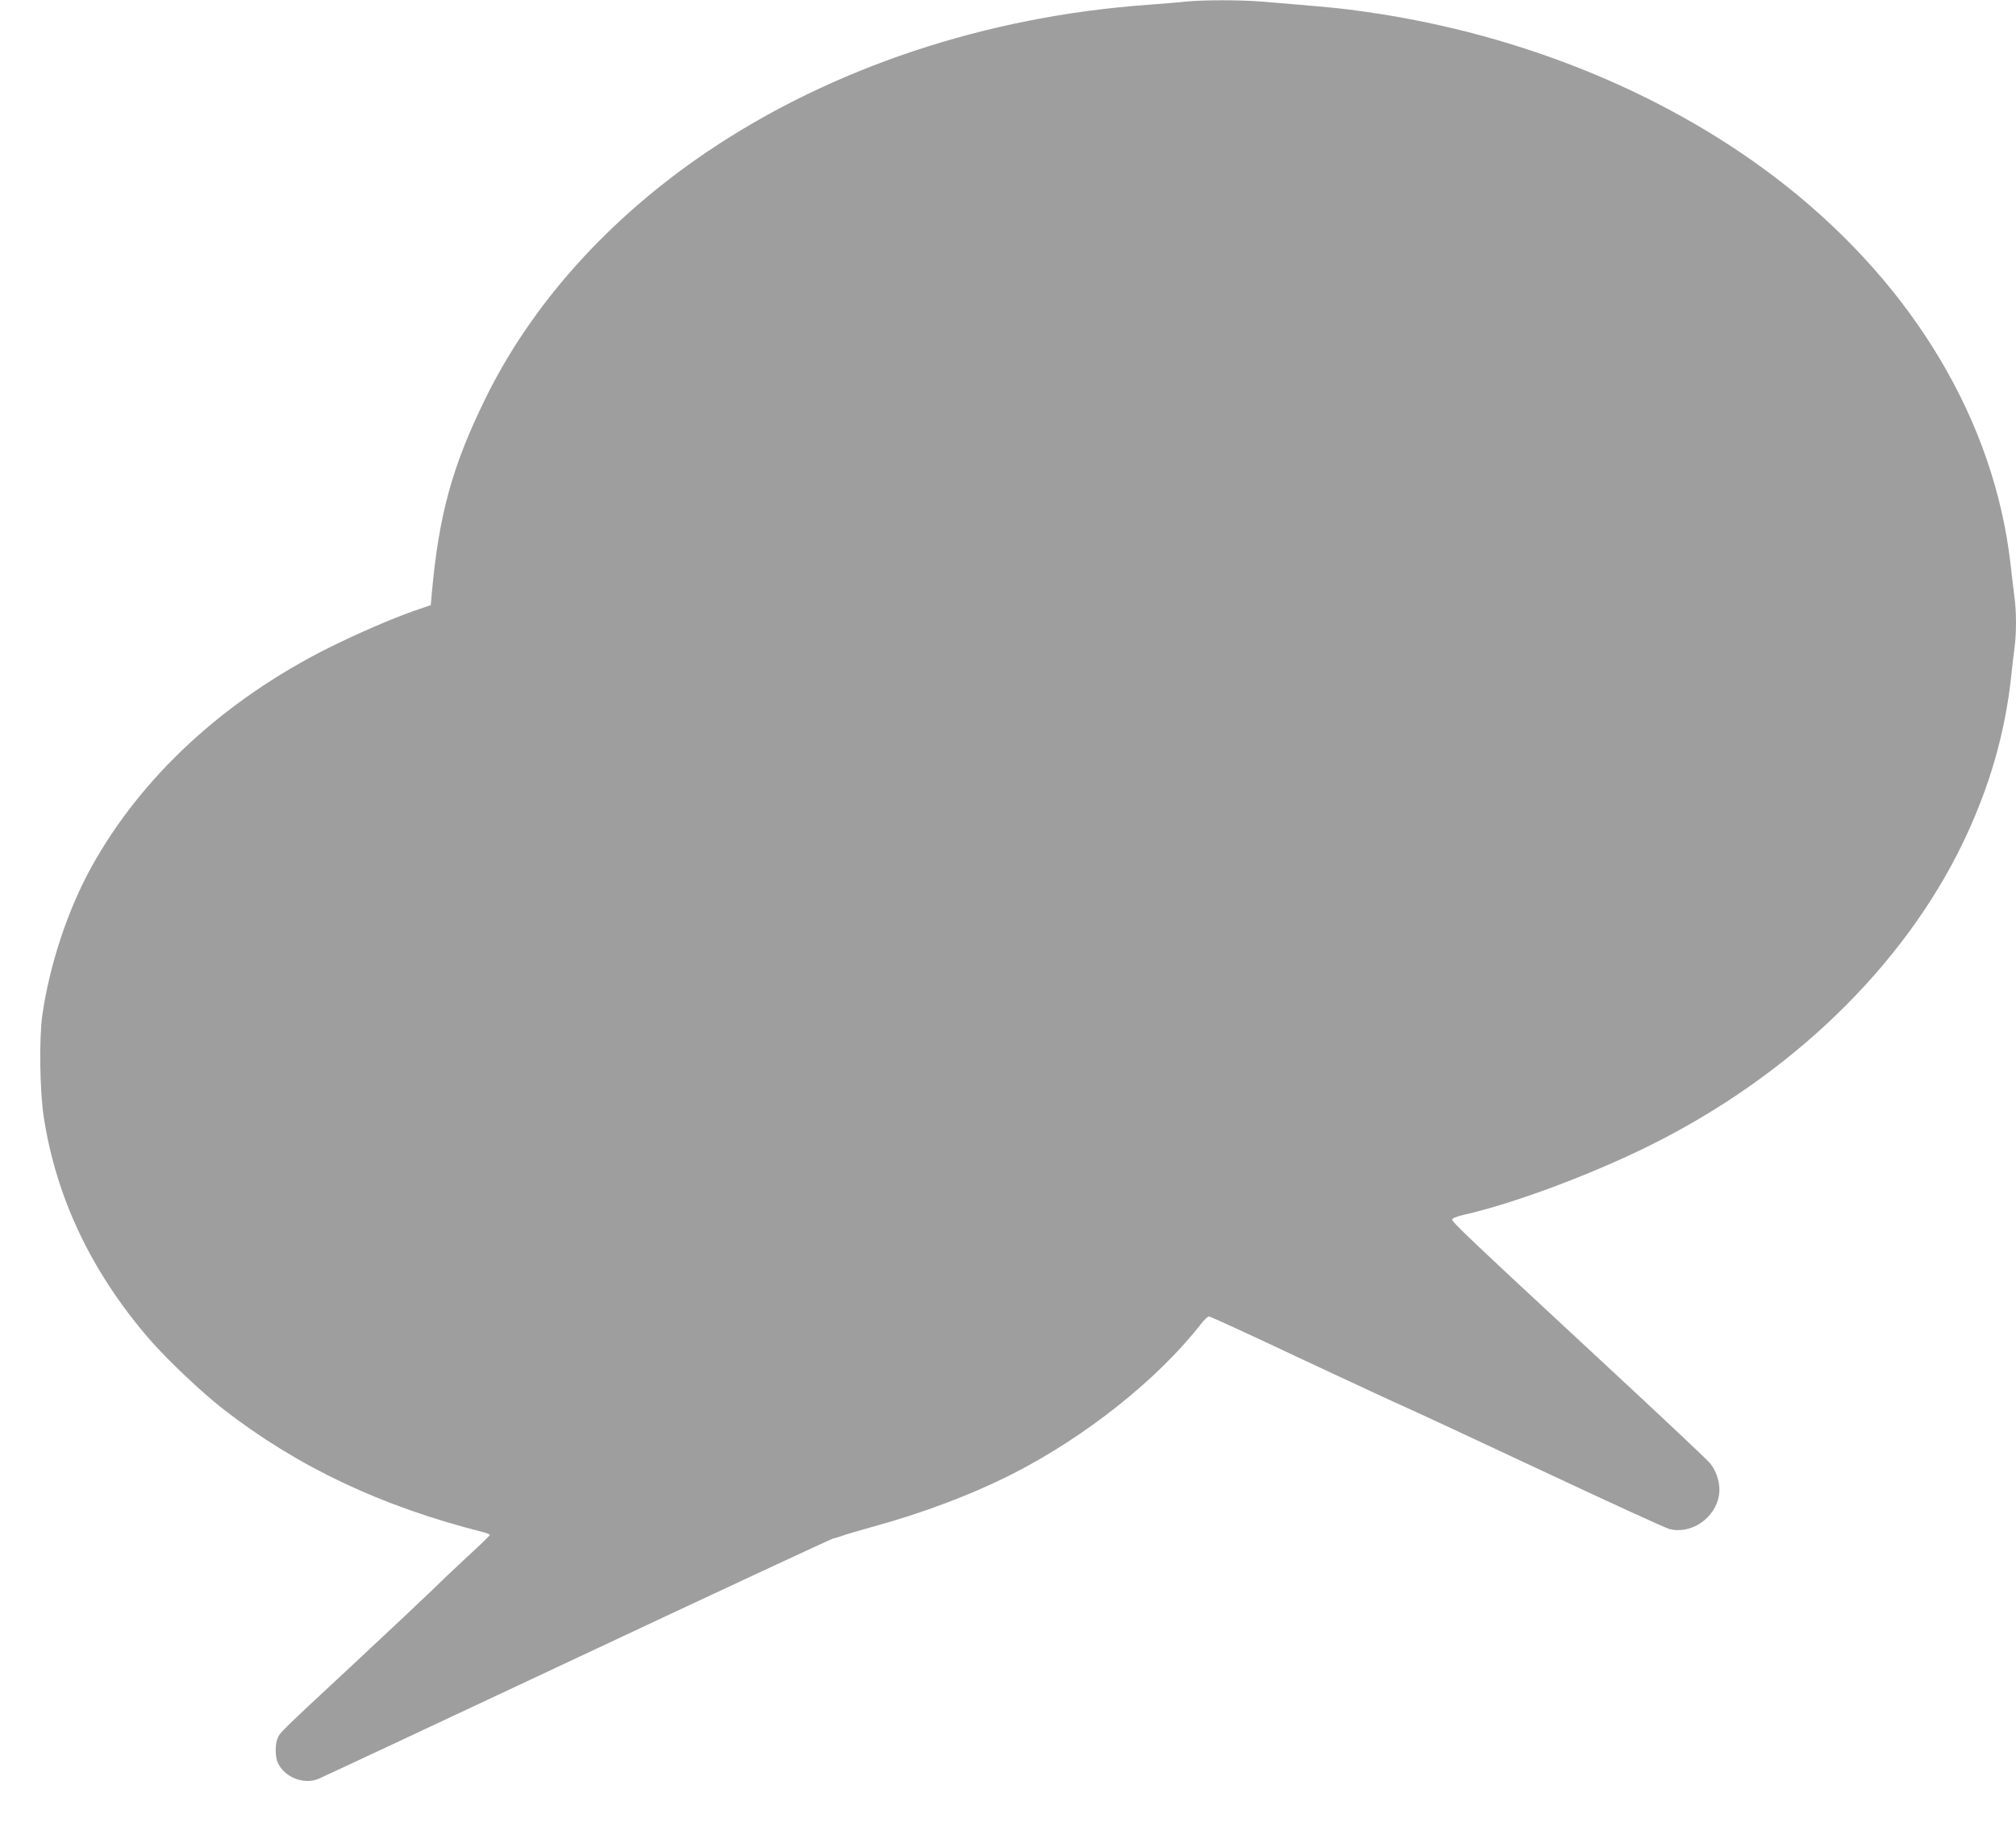 <?xml version="1.0" standalone="no"?>
<!DOCTYPE svg PUBLIC "-//W3C//DTD SVG 20010904//EN"
 "http://www.w3.org/TR/2001/REC-SVG-20010904/DTD/svg10.dtd">
<svg version="1.0" xmlns="http://www.w3.org/2000/svg"
 width="1280pt" height="1168pt" viewBox="0 0 1280 1168"
 preserveAspectRatio="xMidYMid meet">
<g transform="translate(0,1168) scale(0.1,-0.1)"
fill="#9e9e9e" stroke="none">
<path d="M7530 11670 c-41 -5 -147 -13 -235 -20 -1033 -73 -2014 -400 -2804
-933 -626 -423 -1116 -968 -1411 -1572 -209 -427 -293 -733 -338 -1229 l-7
-79 -105 -36 c-139 -48 -371 -149 -547 -237 -662 -333 -1185 -817 -1502 -1389
-151 -274 -265 -617 -312 -940 -21 -145 -17 -481 9 -650 79 -510 299 -976 663
-1401 114 -133 338 -345 478 -454 472 -366 1000 -616 1649 -780 23 -6 42 -14
42 -18 0 -4 -66 -68 -147 -142 -80 -74 -180 -169 -222 -211 -42 -41 -267 -253
-501 -471 -471 -438 -464 -432 -479 -471 -14 -36 -14 -108 0 -144 36 -95 165
-150 260 -110 19 7 759 354 1645 770 887 417 1618 757 1625 757 8 1 32 8 54
16 22 8 105 33 185 55 327 89 639 207 899 339 464 236 924 602 1197 953 20 26
43 47 50 47 8 0 274 -122 591 -272 318 -149 614 -286 658 -305 44 -19 429
-198 855 -398 426 -200 795 -369 819 -375 140 -37 296 72 316 220 9 64 -14
144 -57 197 -18 23 -357 341 -753 708 -777 721 -885 823 -885 841 0 7 32 20
73 29 315 71 803 253 1177 438 897 444 1615 1138 1995 1929 167 348 267 696
305 1058 6 58 15 138 21 178 12 94 12 228 -1 322 -5 41 -17 136 -25 210 -104
903 -610 1754 -1425 2400 -720 570 -1661 961 -2662 1104 -156 23 -243 31 -668
66 -141 11 -368 11 -480 0z"/>
</g>
</svg>
